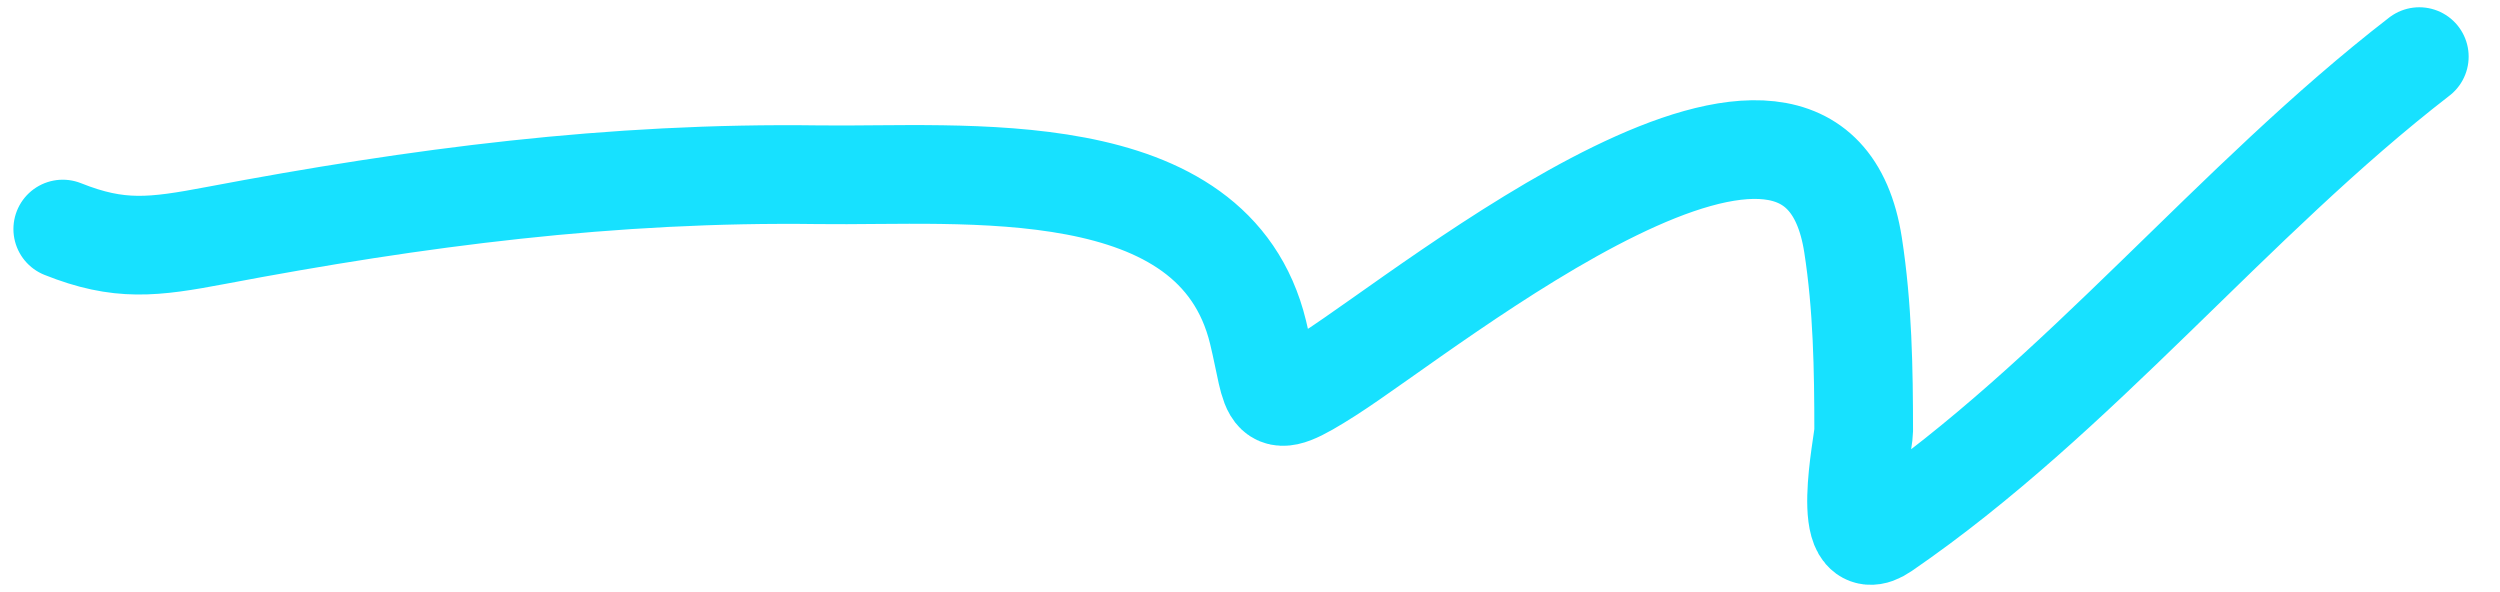 <svg width="76" height="18" viewBox="0 0 76 18" fill="none" xmlns="http://www.w3.org/2000/svg">
<path d="M73.547 1.721C67.845 6.127 63.196 12.053 57.271 16.12C55.878 17.076 56.656 13.416 56.656 13.111C56.656 11.224 56.623 9.316 56.333 7.448C55.15 -0.156 43.542 9.365 40.413 11.363C38.436 12.626 38.737 12.126 38.245 10.101C36.9 4.573 29.269 5.372 24.882 5.312C18.603 5.227 12.705 5.994 6.567 7.157C4.658 7.518 3.628 7.65 1.908 6.963" stroke="#17E1FF" stroke-width="3" stroke-linecap="round"/>
</svg>

